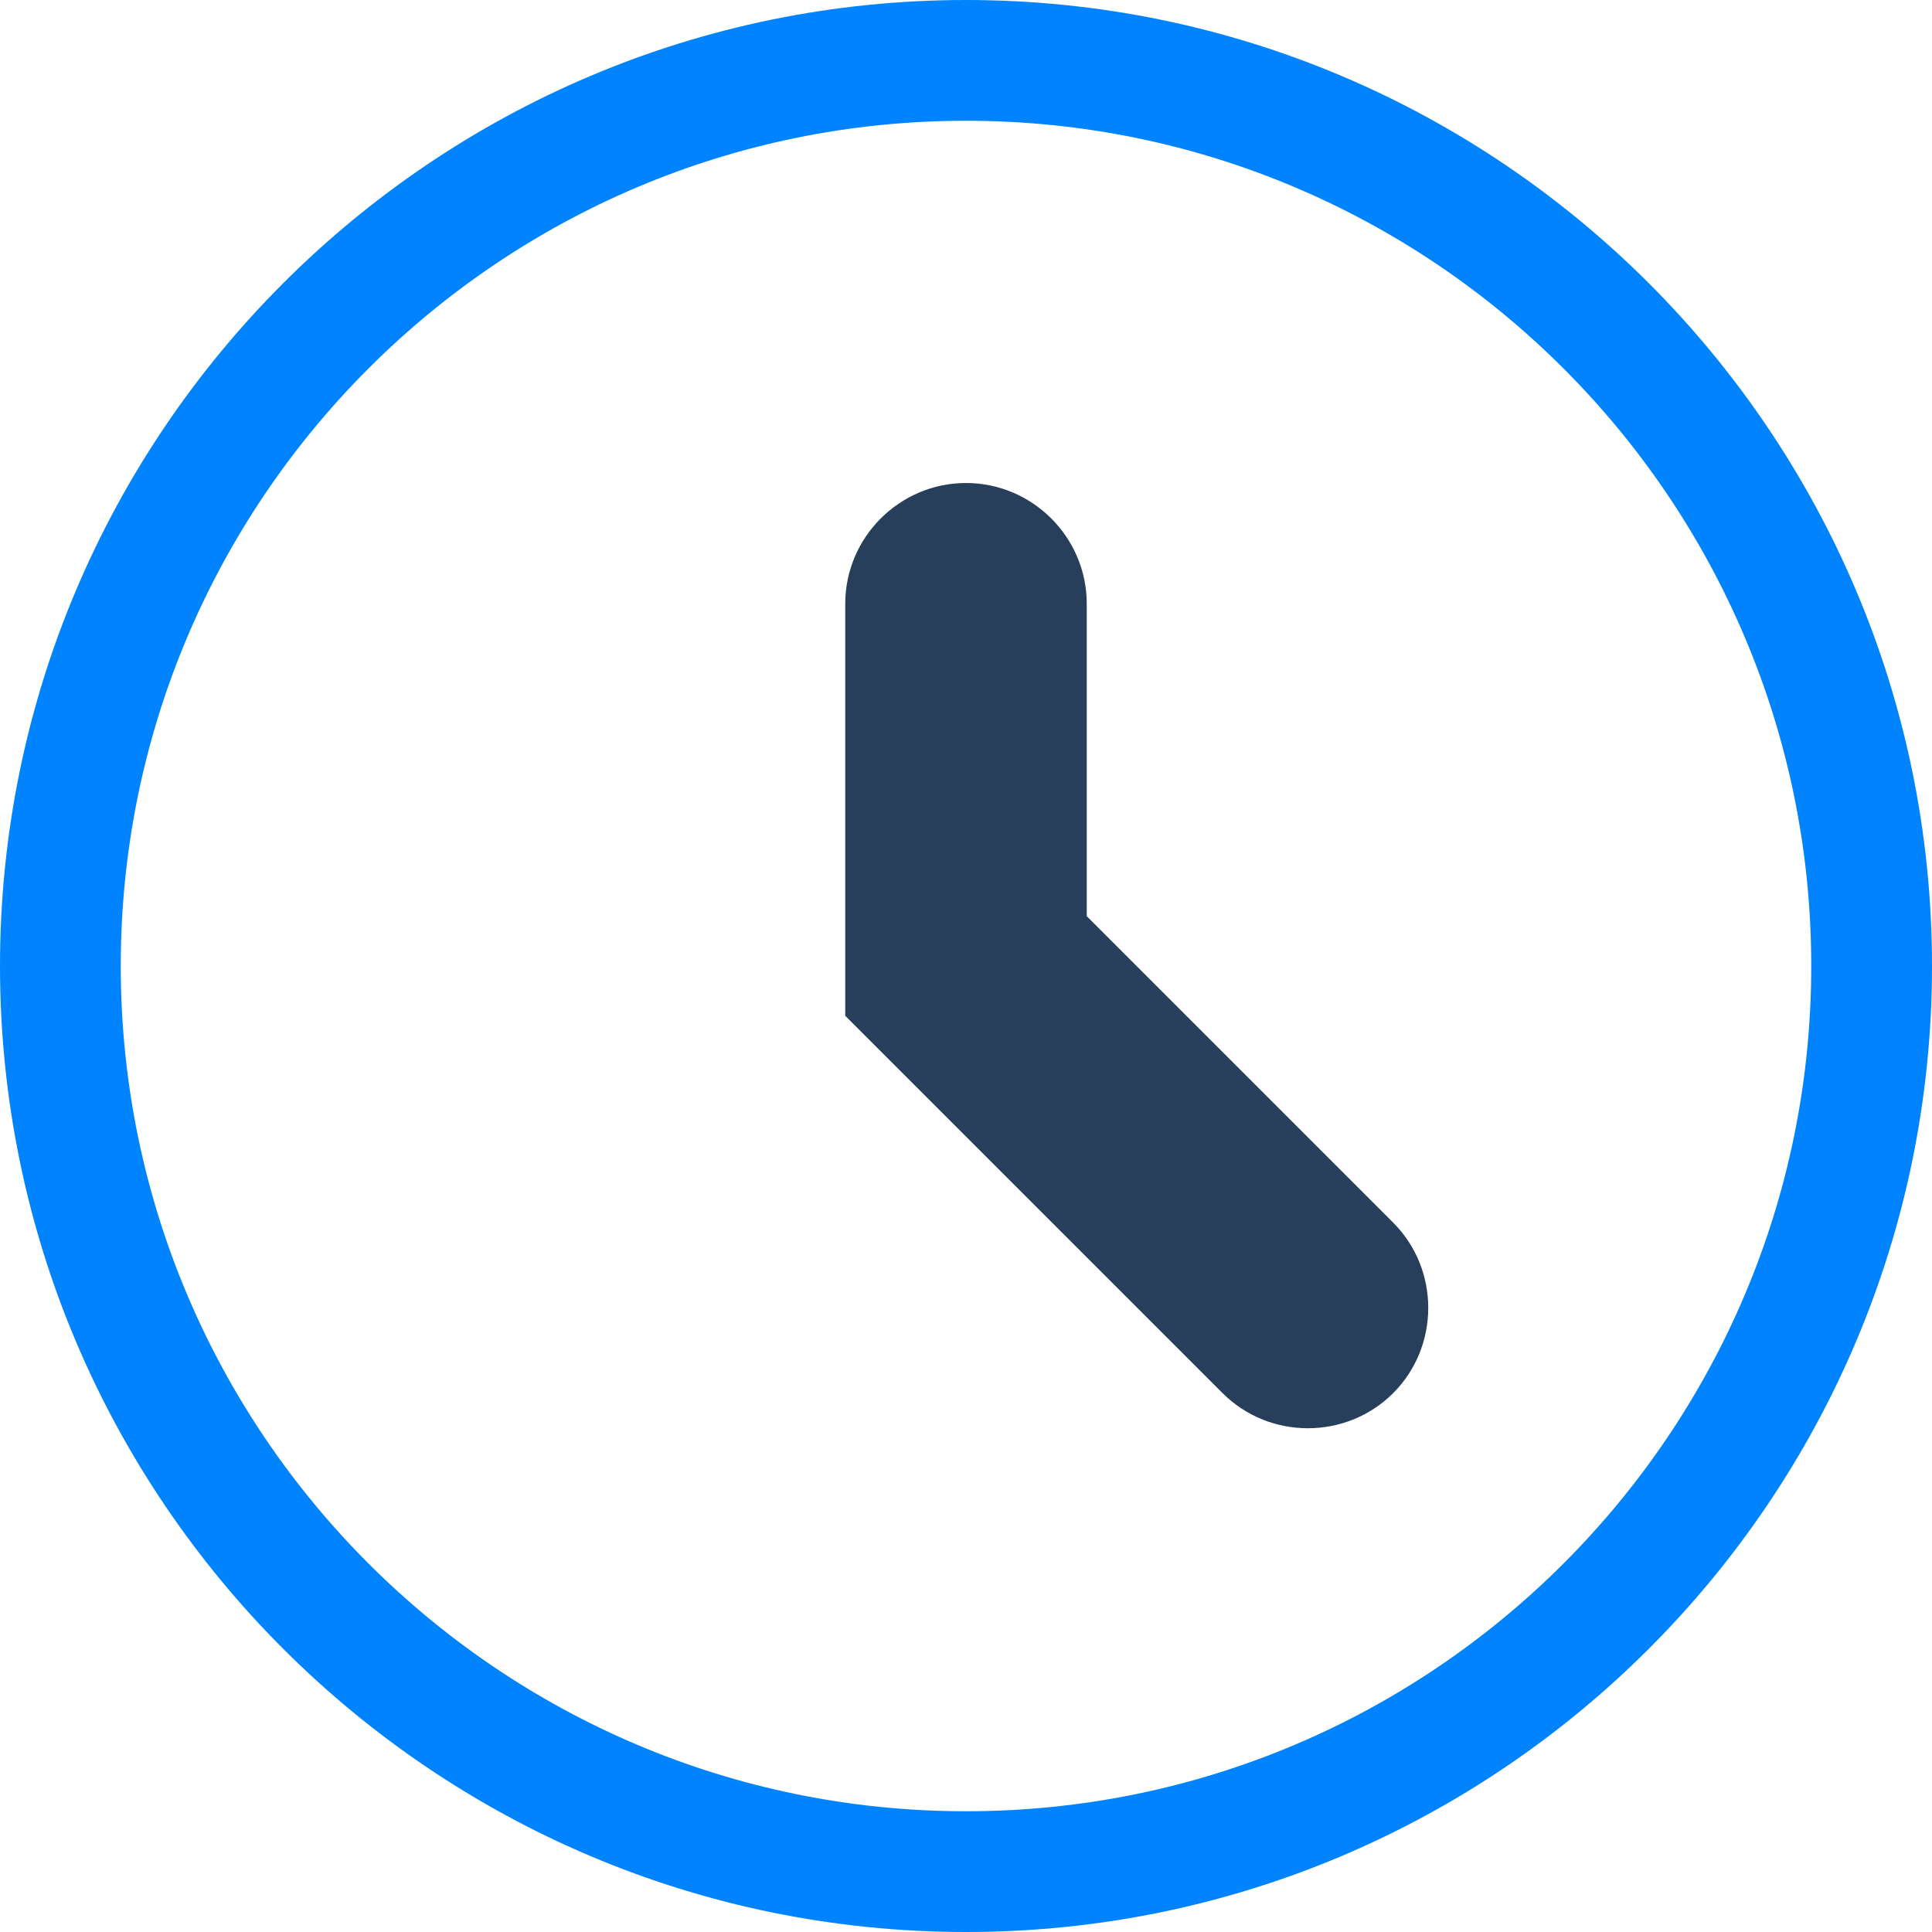 <?xml version="1.0" encoding="utf-8"?>
<!-- Generator: Adobe Illustrator 22.1.0, SVG Export Plug-In . SVG Version: 6.00 Build 0)  -->
<svg version="1.1" id="Layer_1" xmlns="http://www.w3.org/2000/svg" xmlns:xlink="http://www.w3.org/1999/xlink" x="0px" y="0px"
	 viewBox="0 0 128 128" style="enable-background:new 0 0 128 128;" xml:space="preserve">
<style type="text/css">
	.st0{fill:#0083FF;}
	.st1{fill:#273F5B;}
</style>
<g>
	<g>
		<path class="st0" d="M64,0C28.7,0,0,28.7,0,64s28.7,64,64,64s64-28.7,64-64S99.3,0,64,0z M64,120C33.1,120,8,94.9,8,64
			S33.1,8,64,8s56,25.1,56,56S94.9,120,64,120z"/>
	</g>
</g>
<path class="st1" d="M92.3,81L72,60.7V40c0-4.4-3.6-8-8-8s-8,3.6-8,8v27.3l25,25c3.1,3.1,8.2,3.1,11.3,0
	C95.4,89.2,95.4,84.1,92.3,81z"/>
</svg>
